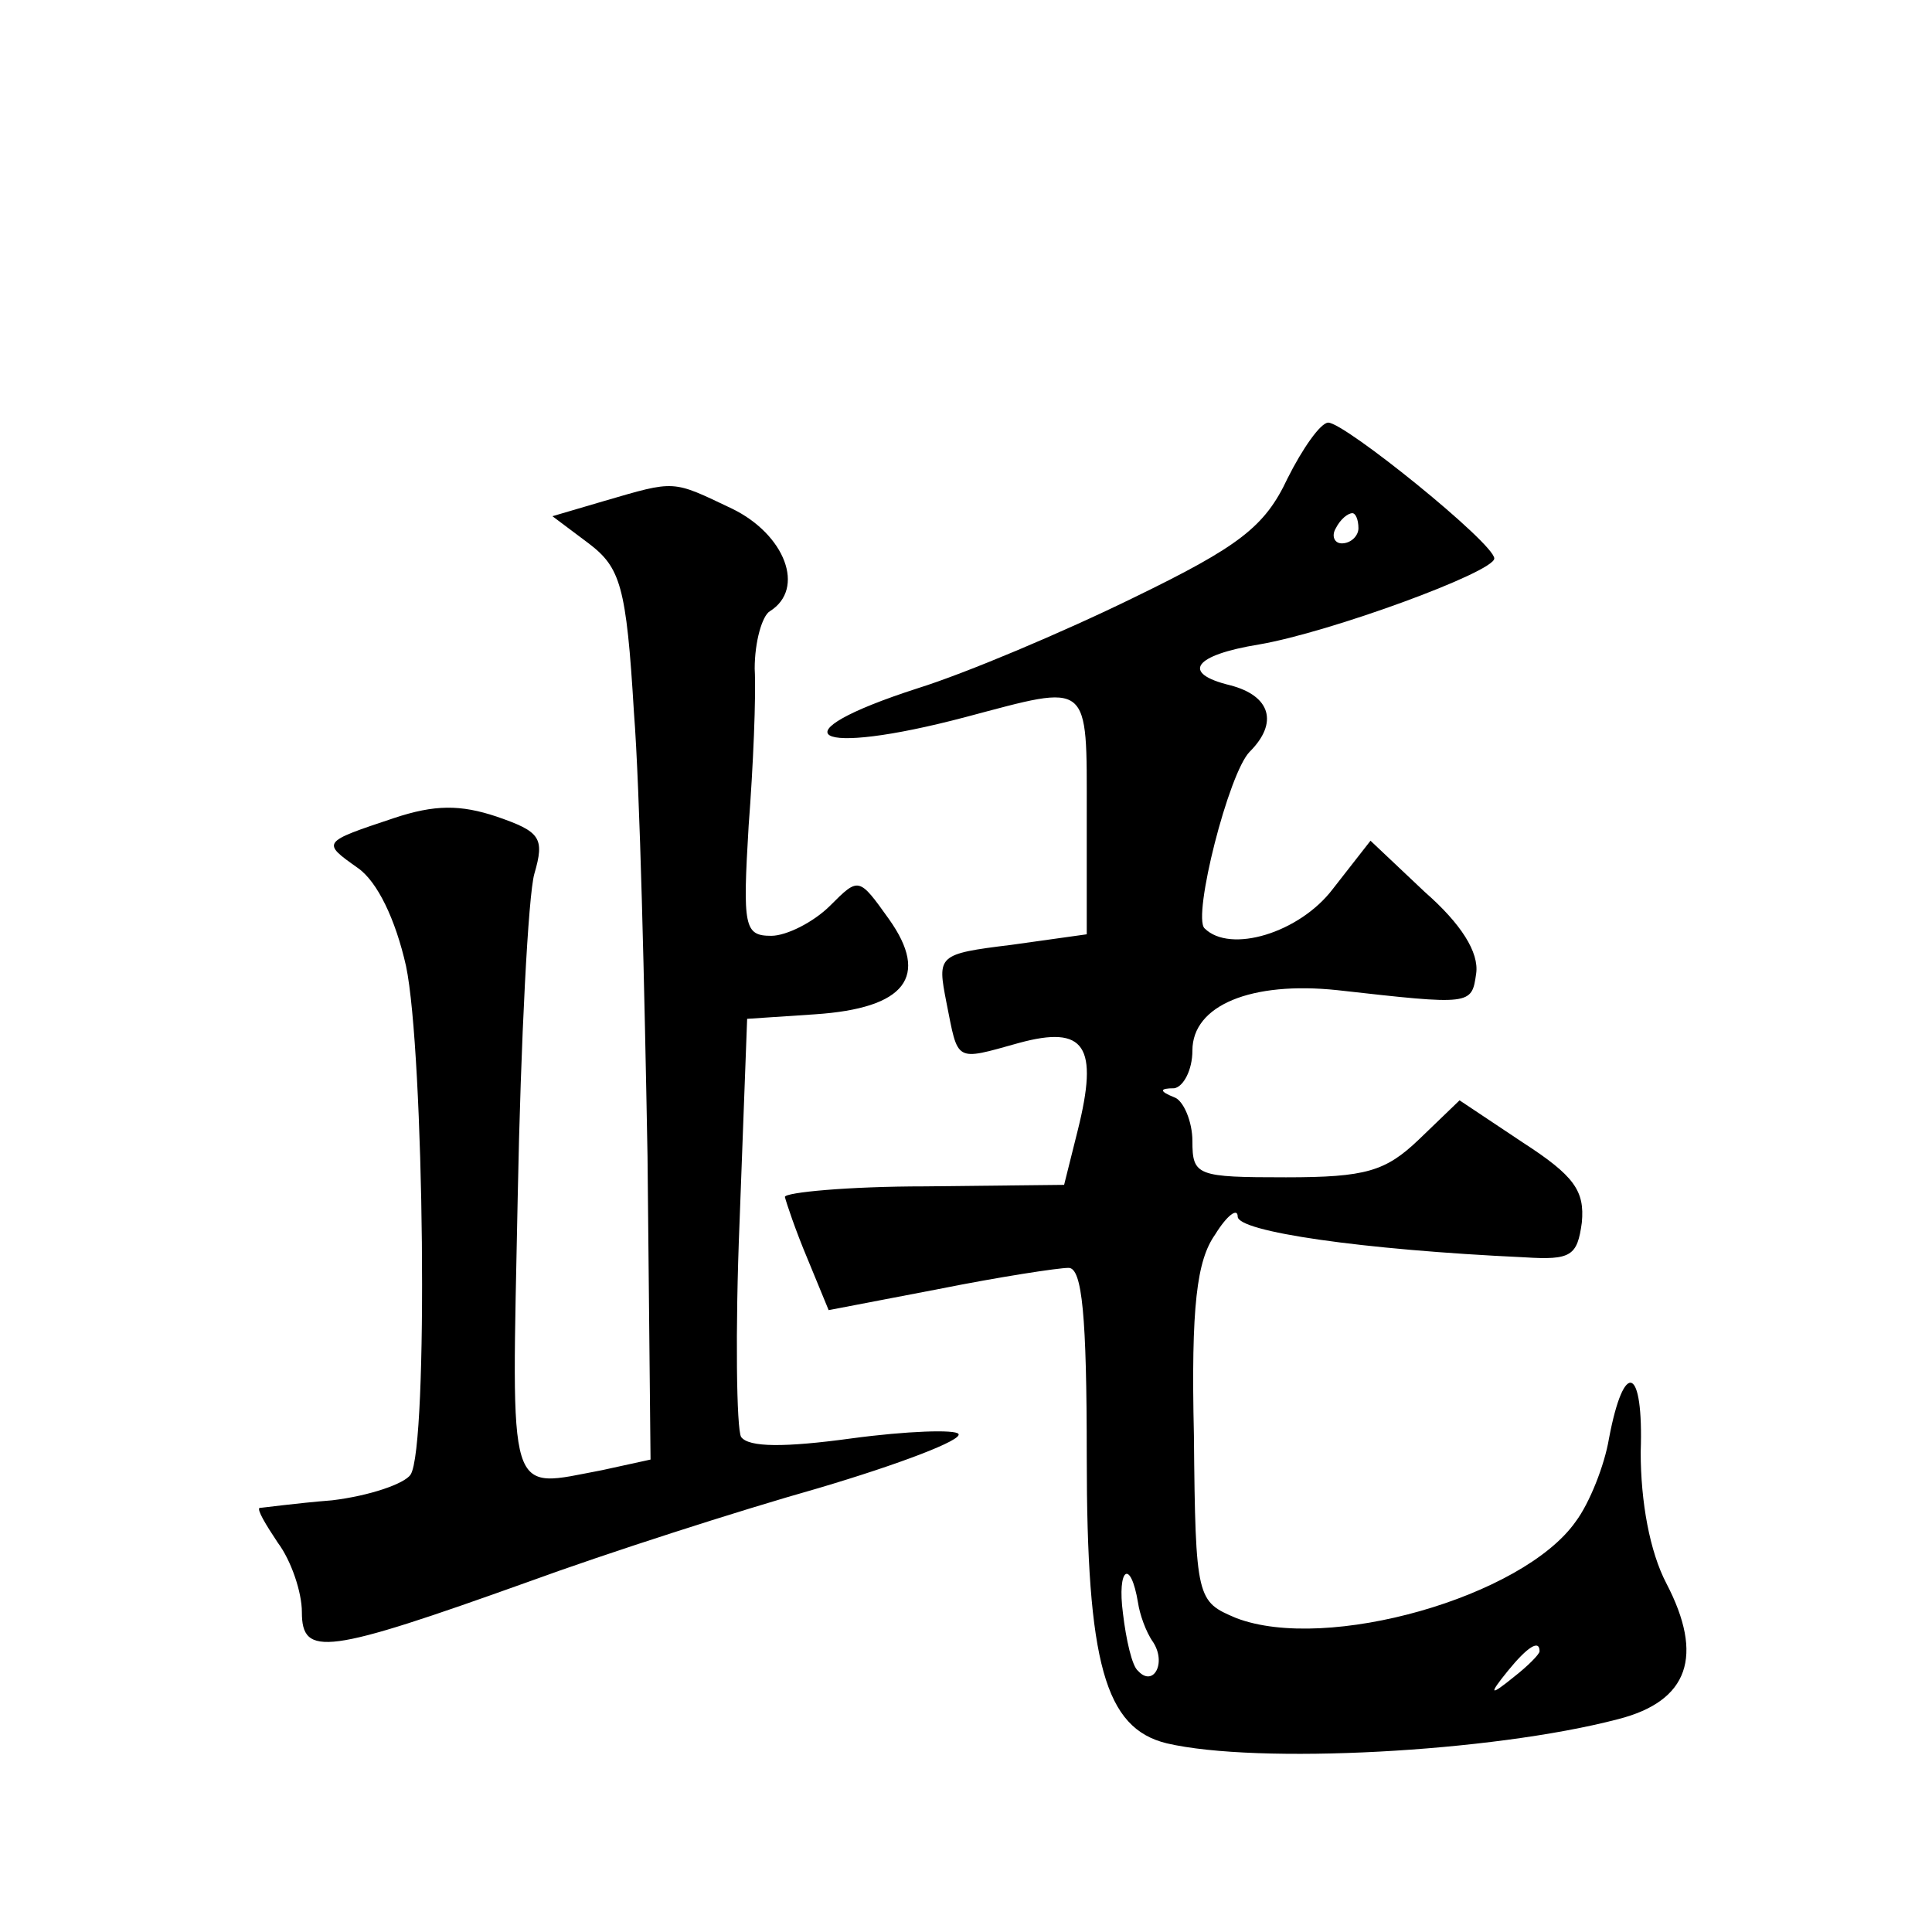 <?xml version="1.0" standalone="no"?>
<!DOCTYPE svg PUBLIC "-//W3C//DTD SVG 20010904//EN"
 "http://www.w3.org/TR/2001/REC-SVG-20010904/DTD/svg10.dtd">
<svg version="1.0" xmlns="http://www.w3.org/2000/svg"
 width="128pt" height="128pt" viewBox="0 0 128 128"
 preserveAspectRatio="xMidYMid meet">
<g transform="translate(0,128) scale(0.1,-0.1)"
fill="#0" stroke="none">
<path d="M853 963 c-15 -32 -32 -45 -102 -79 -47 -23 -111 -50 -143 -60 -96 -31
-70 -46 32 -19 83 22 80 25 80 -65 l0 -79 -50 -7 c-49 -6 -49 -7 -43 -38 8 -40
5 -39 48 -27 44 12 53 -2 39 -58 l-9 -36 -92 -1 c-51 0 -93 -4 -93 -7 1 -4 7 -22
15 -41 l14 -34 73 14 c40 8 79 14 86 14 9 0 12 -32 12 -125 0 -137 12 -180 53 -190
60 -14 215 -6 299 16 47 12 57 42 32 90 -11 21 -17 54 -17 87 2 57 -11 62 -21 9
-3 -18 -13 -43 -22 -55 -35 -50 -165 -87 -225 -64 -26 11 -27 12 -28 121 -2 86
2 116 14 133 8 13 15 18 15 12 0 -10 82 -22 190 -27 31 -2 35 1 38 23 2 21 -5 31
-39 53 l-42 28 -27 -26 c-22 -21 -35 -25 -88 -25 -59 0 -62 1 -62 24 0 13 -6 27
-12 29 -10 4 -10 6 0 6 6 1 12 12 12 25 0 30 39 46 96 40 89 -10 89 -10 92 11 2
14 -10 33 -34 54 l-36 34 -25 -32 c-22 -29 -68 -43 -85 -26 -8 8 16 103 30 117
19 19 14 37 -13 44 -33 8 -24 20 19 27 47 8 156 48 156 57 0 10 -99 90 -110 90
-5 0 -17 -17 -27 -37z m47 -33 c0 -5 -5 -10 -11 -10 -5 0 -7 5 -4 10 3 6 8 10 11
10 2 0 4 -4 4 -10z m-146 -712 c1 -7 5 -19 10 -26 9 -14 0 -30 -10 -19 -4 3 -8
21 -10 38 -4 30 5 37 10 7z m266 -32 c0 -2 -8 -10 -17 -17 -16 -13 -17 -12 -4 4
13 16 21 21 21 13z M400 948 l-34 -10 24 -18 c21 -16 25 -28 30 -112 4 -51 7 -184
9 -294 l2 -201 -32 -7 c-64 -12 -60 -23 -56 181 2 104 7 200 11 214 7 24 4 28 -25
38 -24 8 -41 8 -68 -1 -48 -16 -48 -16 -24 -33 13 -9 25 -34 32 -65 12 -57 15 -319
3 -337 -4 -6 -27 -14 -52 -17 -25 -2 -46 -5 -48 -5 -2 -1 4 -11 12 -23 9 -12 16
-33 16 -46 0 -30 16 -28 150 20 52 19 139 47 192 62 54 16 96 32 93 36 -2 3 -34
2 -71 -3 -44 -6 -68 -6 -73 1 -3 5 -4 70 -1 143 l5 134 45 3 c60 4 76 25 49 63
-20 28 -20 28 -39 9 -11 -11 -29 -20 -39 -20 -18 0 -19 6 -15 73 3 39 5 86 4 104
0 18 5 35 10 38 24 15 10 51 -25 68 -40 19 -37 19 -85 5z"/>
</g>
</svg>

